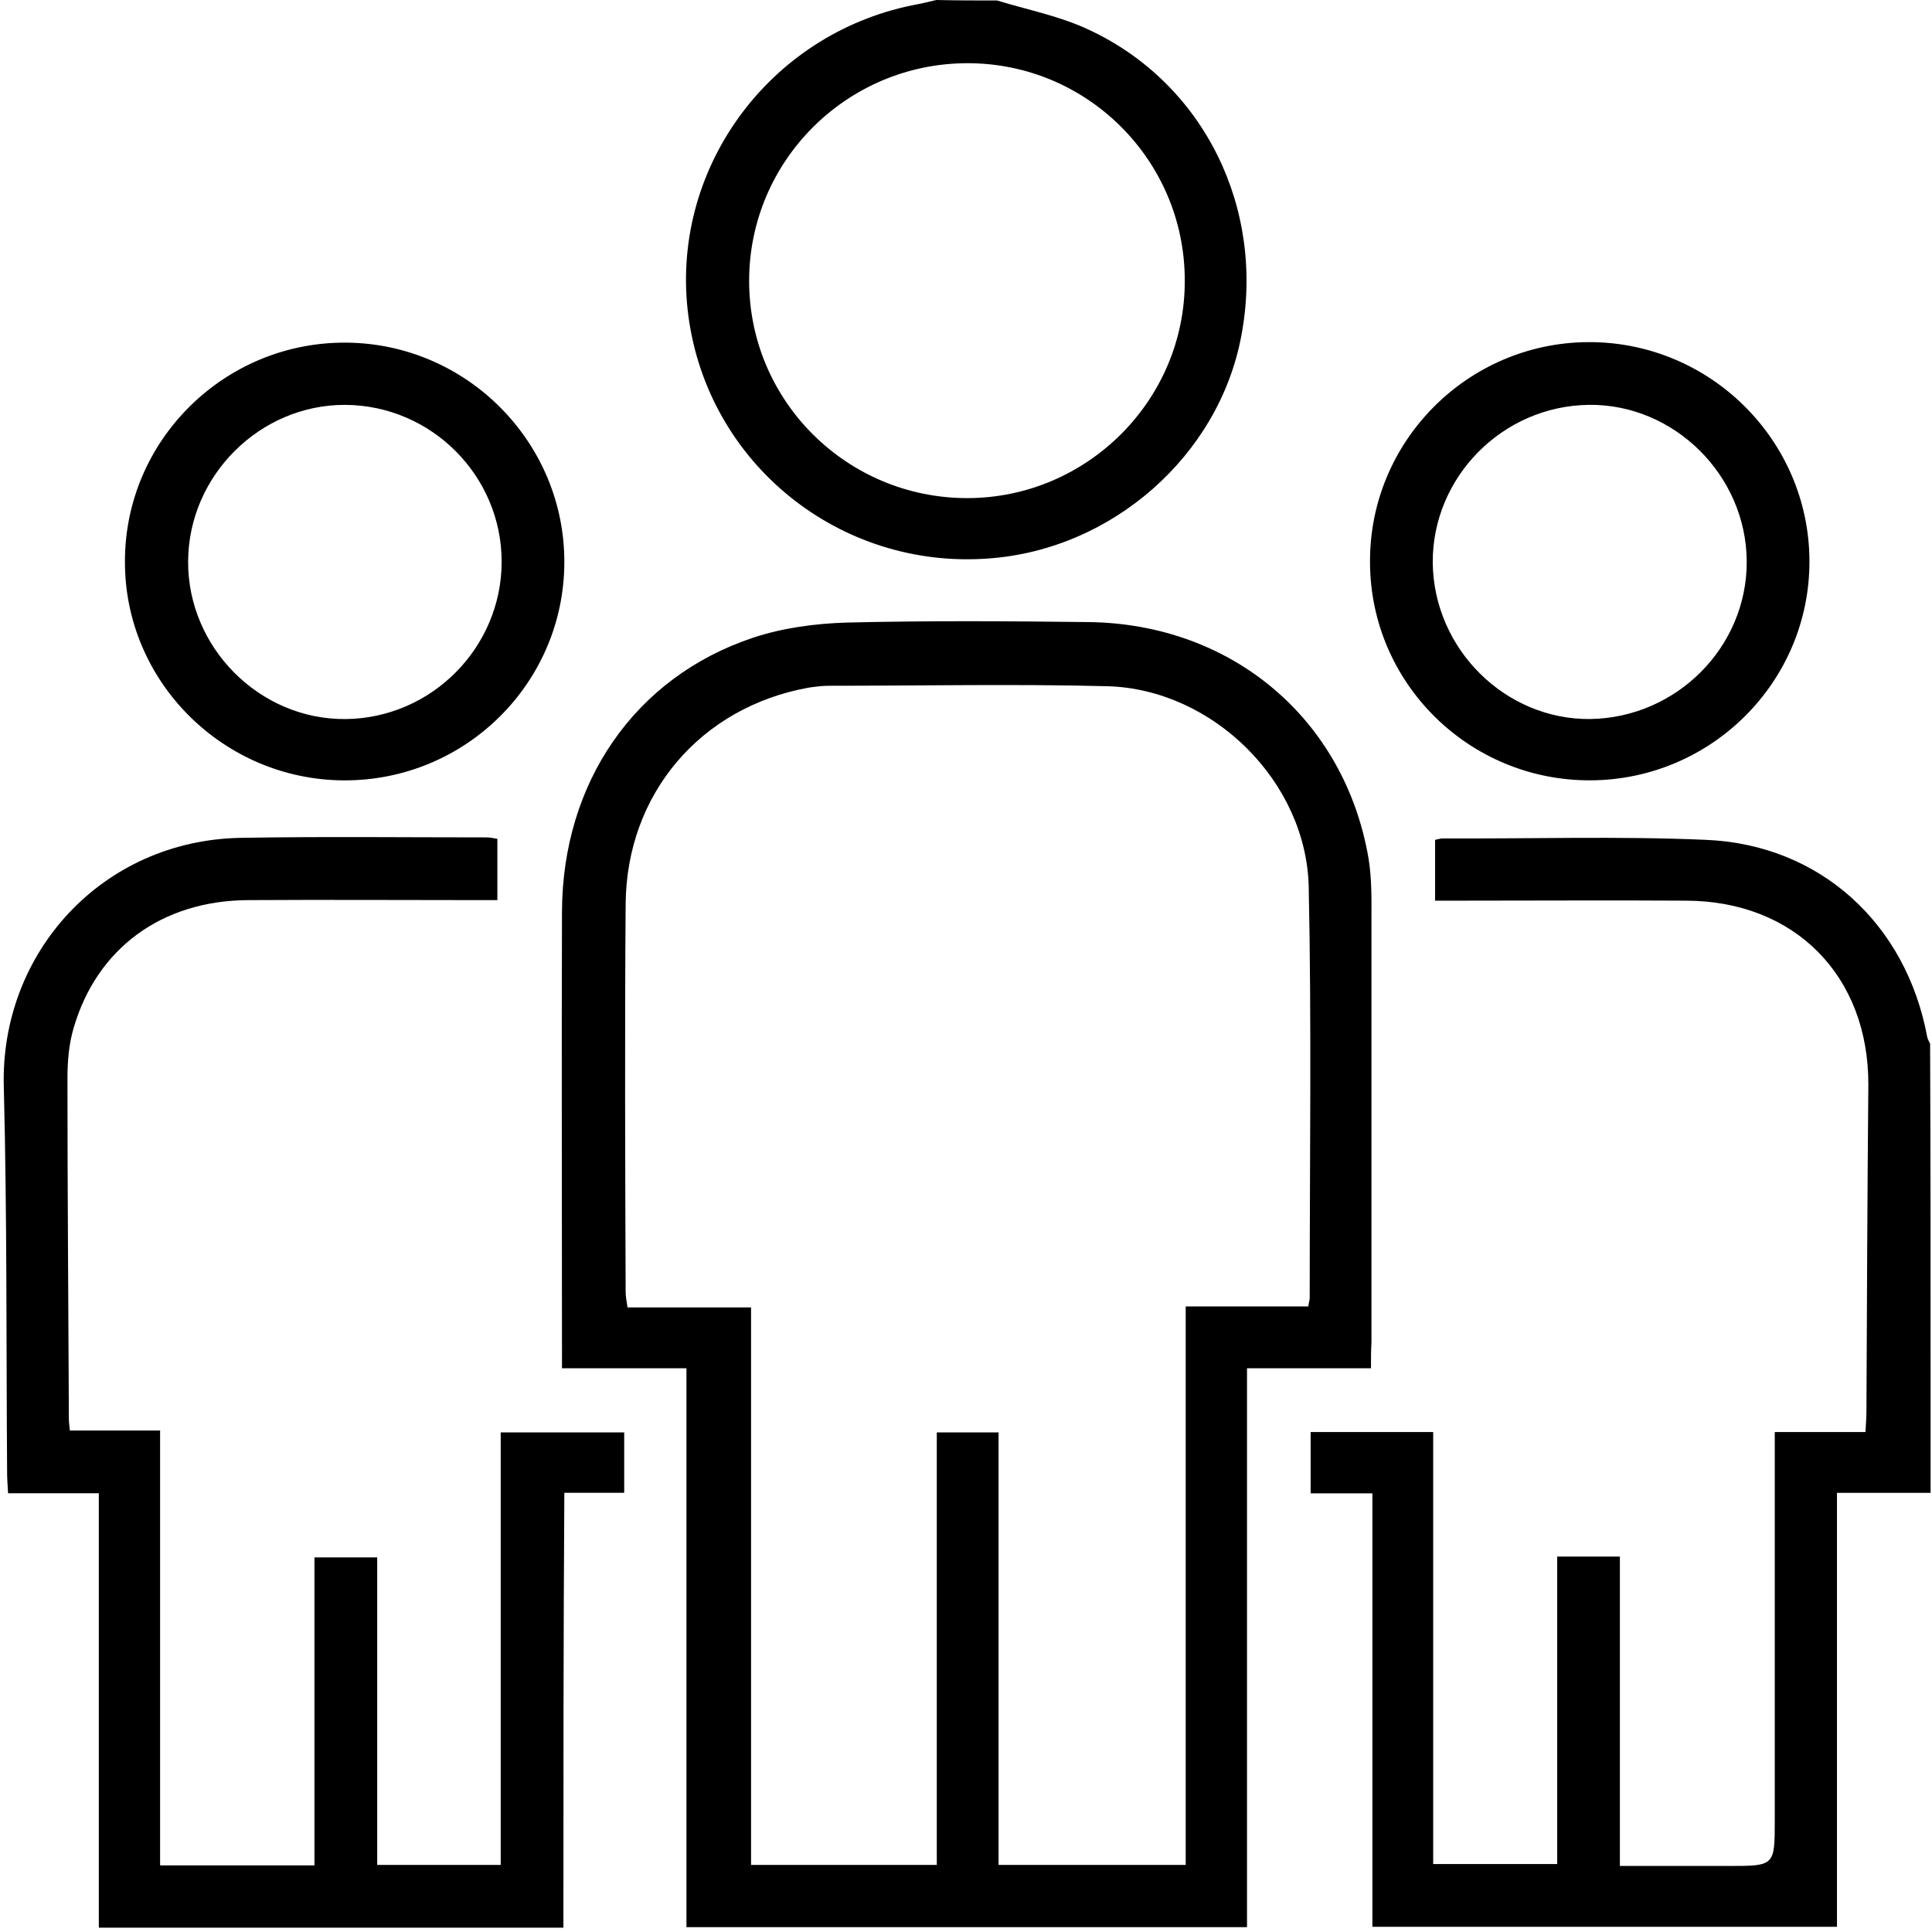 <?xml version="1.0" encoding="UTF-8"?> <svg xmlns="http://www.w3.org/2000/svg" width="60" height="60" viewBox="0 0 60 60" fill="none"><g clip-path="url(#clip0_3497_10)"><path d="M59.956 42.466C59.956 43.75 59.956 45.019 59.956 46.362C58.893 46.362 57.993 46.362 57.049 46.362C57.049 50.894 57.049 55.351 57.049 59.838C52.225 59.838 47.445 59.838 42.621 59.838C42.621 55.366 42.621 50.908 42.621 46.377C41.957 46.377 41.352 46.377 40.703 46.377C40.703 45.698 40.703 45.108 40.703 44.473C41.957 44.473 43.211 44.473 44.509 44.473C44.509 48.931 44.509 53.388 44.509 57.89C45.808 57.89 47.062 57.89 48.36 57.89C48.36 54.702 48.36 51.543 48.36 48.34C49.024 48.34 49.629 48.34 50.307 48.34C50.307 51.543 50.307 54.702 50.307 57.949C51.473 57.949 52.579 57.949 53.686 57.949C55.117 57.949 55.117 57.949 55.117 56.517C55.117 52.753 55.117 48.99 55.117 45.24C55.117 45.004 55.117 44.768 55.117 44.473C56.046 44.473 56.961 44.473 57.934 44.473C57.949 44.207 57.964 44.001 57.964 43.809C57.979 40.444 57.993 37.063 58.023 33.698C58.038 30.318 55.751 27.986 52.373 27.971C49.997 27.956 47.622 27.971 45.247 27.971C45.041 27.971 44.819 27.971 44.568 27.971C44.568 27.322 44.568 26.717 44.568 26.082C44.657 26.067 44.731 26.038 44.804 26.038C47.534 26.052 50.263 25.964 52.977 26.082C56.533 26.23 59.203 28.695 59.852 32.207C59.867 32.281 59.911 32.34 59.941 32.414C59.956 35.765 59.956 39.115 59.956 42.466Z" fill="black"></path><path d="M30.966 0.015C31.925 0.31 32.929 0.502 33.828 0.93C37.399 2.598 39.302 6.48 38.549 10.435C37.856 14.14 34.551 17.063 30.716 17.343C26.069 17.697 21.982 14.391 21.377 9.801C20.787 5.299 23.841 1.077 28.34 0.162C28.591 0.118 28.827 0.059 29.078 0C29.727 0.015 30.347 0.015 30.966 0.015ZM30.022 1.963C26.29 1.978 23.265 5.004 23.265 8.723C23.265 12.457 26.305 15.469 30.037 15.469C33.755 15.469 36.809 12.428 36.794 8.708C36.794 4.974 33.755 1.948 30.022 1.963Z" fill="black"></path><path d="M42.577 42.492C41.264 42.492 40.025 42.492 38.727 42.492C38.727 48.308 38.727 54.064 38.727 59.85C32.899 59.85 27.145 59.85 21.318 59.85C21.318 54.079 21.318 48.308 21.318 42.492C20.005 42.492 18.766 42.492 17.453 42.492C17.453 42.241 17.453 42.049 17.453 41.872C17.453 37.356 17.438 32.824 17.453 28.308C17.468 24.308 19.71 21.031 23.384 19.806C24.313 19.496 25.331 19.363 26.305 19.334C28.798 19.274 31.291 19.289 33.784 19.319C38.254 19.363 41.766 22.33 42.503 26.669C42.606 27.304 42.592 27.953 42.592 28.588C42.592 32.957 42.592 37.326 42.592 41.68C42.577 41.931 42.577 42.167 42.577 42.492ZM29.093 57.916C29.093 53.415 29.093 48.942 29.093 44.485C29.757 44.485 30.362 44.485 31.011 44.485C31.011 48.972 31.011 53.429 31.011 57.916C32.958 57.916 34.861 57.916 36.823 57.916C36.823 52.116 36.823 46.374 36.823 40.573C38.136 40.573 39.376 40.573 40.63 40.573C40.644 40.455 40.674 40.382 40.674 40.308C40.674 36.057 40.733 31.806 40.644 27.57C40.585 24.278 37.664 21.4 34.389 21.311C31.512 21.238 28.621 21.297 25.744 21.297C25.537 21.297 25.316 21.326 25.11 21.356C21.761 21.961 19.459 24.647 19.43 28.072C19.4 32.086 19.415 36.101 19.43 40.116C19.43 40.263 19.459 40.411 19.489 40.603C20.772 40.603 22.012 40.603 23.325 40.603C23.325 46.404 23.325 52.16 23.325 57.916C25.257 57.916 27.145 57.916 29.093 57.916Z" fill="black"></path><path d="M17.497 59.865C12.628 59.865 7.878 59.865 3.069 59.865C3.069 55.378 3.069 50.921 3.069 46.375C2.11 46.375 1.195 46.375 0.251 46.375C0.236 46.109 0.221 45.932 0.221 45.74C0.192 41.74 0.221 37.755 0.118 33.755C-8.8841e-05 29.592 3.172 26.094 7.48 26.02C10.032 25.976 12.584 26.006 15.136 26.006C15.225 26.006 15.328 26.035 15.446 26.05C15.446 26.67 15.446 27.26 15.446 27.954C15.24 27.954 15.033 27.954 14.827 27.954C12.451 27.954 10.076 27.939 7.701 27.954C5.031 27.969 3.01 29.445 2.287 31.924C2.139 32.426 2.095 32.958 2.095 33.489C2.095 37.017 2.124 40.544 2.139 44.072C2.139 44.161 2.154 44.264 2.169 44.426C3.083 44.426 3.983 44.426 4.972 44.426C4.972 48.958 4.972 53.43 4.972 57.932C6.609 57.932 8.158 57.932 9.766 57.932C9.766 54.744 9.766 51.57 9.766 48.367C10.445 48.367 11.05 48.367 11.714 48.367C11.714 51.541 11.714 54.714 11.714 57.917C12.997 57.917 14.236 57.917 15.55 57.917C15.55 53.459 15.55 48.987 15.55 44.485C16.863 44.485 18.102 44.485 19.385 44.485C19.385 45.076 19.385 45.696 19.385 46.36C18.78 46.36 18.19 46.36 17.526 46.36C17.497 50.877 17.497 55.349 17.497 59.865Z" fill="black"></path><path d="M49.392 24.234C45.63 24.249 42.562 21.223 42.547 17.474C42.518 13.725 45.557 10.655 49.304 10.625C53.081 10.596 56.179 13.651 56.194 17.415C56.208 21.164 53.154 24.219 49.392 24.234ZM44.495 17.474C44.524 20.16 46.752 22.36 49.392 22.33C52.077 22.286 54.261 20.086 54.246 17.43C54.231 14.758 51.989 12.544 49.348 12.573C46.663 12.603 44.48 14.817 44.495 17.474Z" fill="black"></path><path d="M10.681 24.235C6.934 24.22 3.865 21.165 3.88 17.43C3.88 13.667 6.978 10.611 10.755 10.641C14.502 10.67 17.541 13.741 17.526 17.475C17.512 21.224 14.443 24.25 10.681 24.235ZM15.579 17.445C15.579 14.774 13.396 12.589 10.725 12.574C8.085 12.56 5.857 14.759 5.842 17.43C5.827 20.117 8.07 22.36 10.74 22.331C13.41 22.301 15.579 20.102 15.579 17.445Z" fill="black"></path></g><defs><clipPath id="clip0_3497_10"><rect width="60" height="60" fill="white"></rect></clipPath></defs></svg> 
